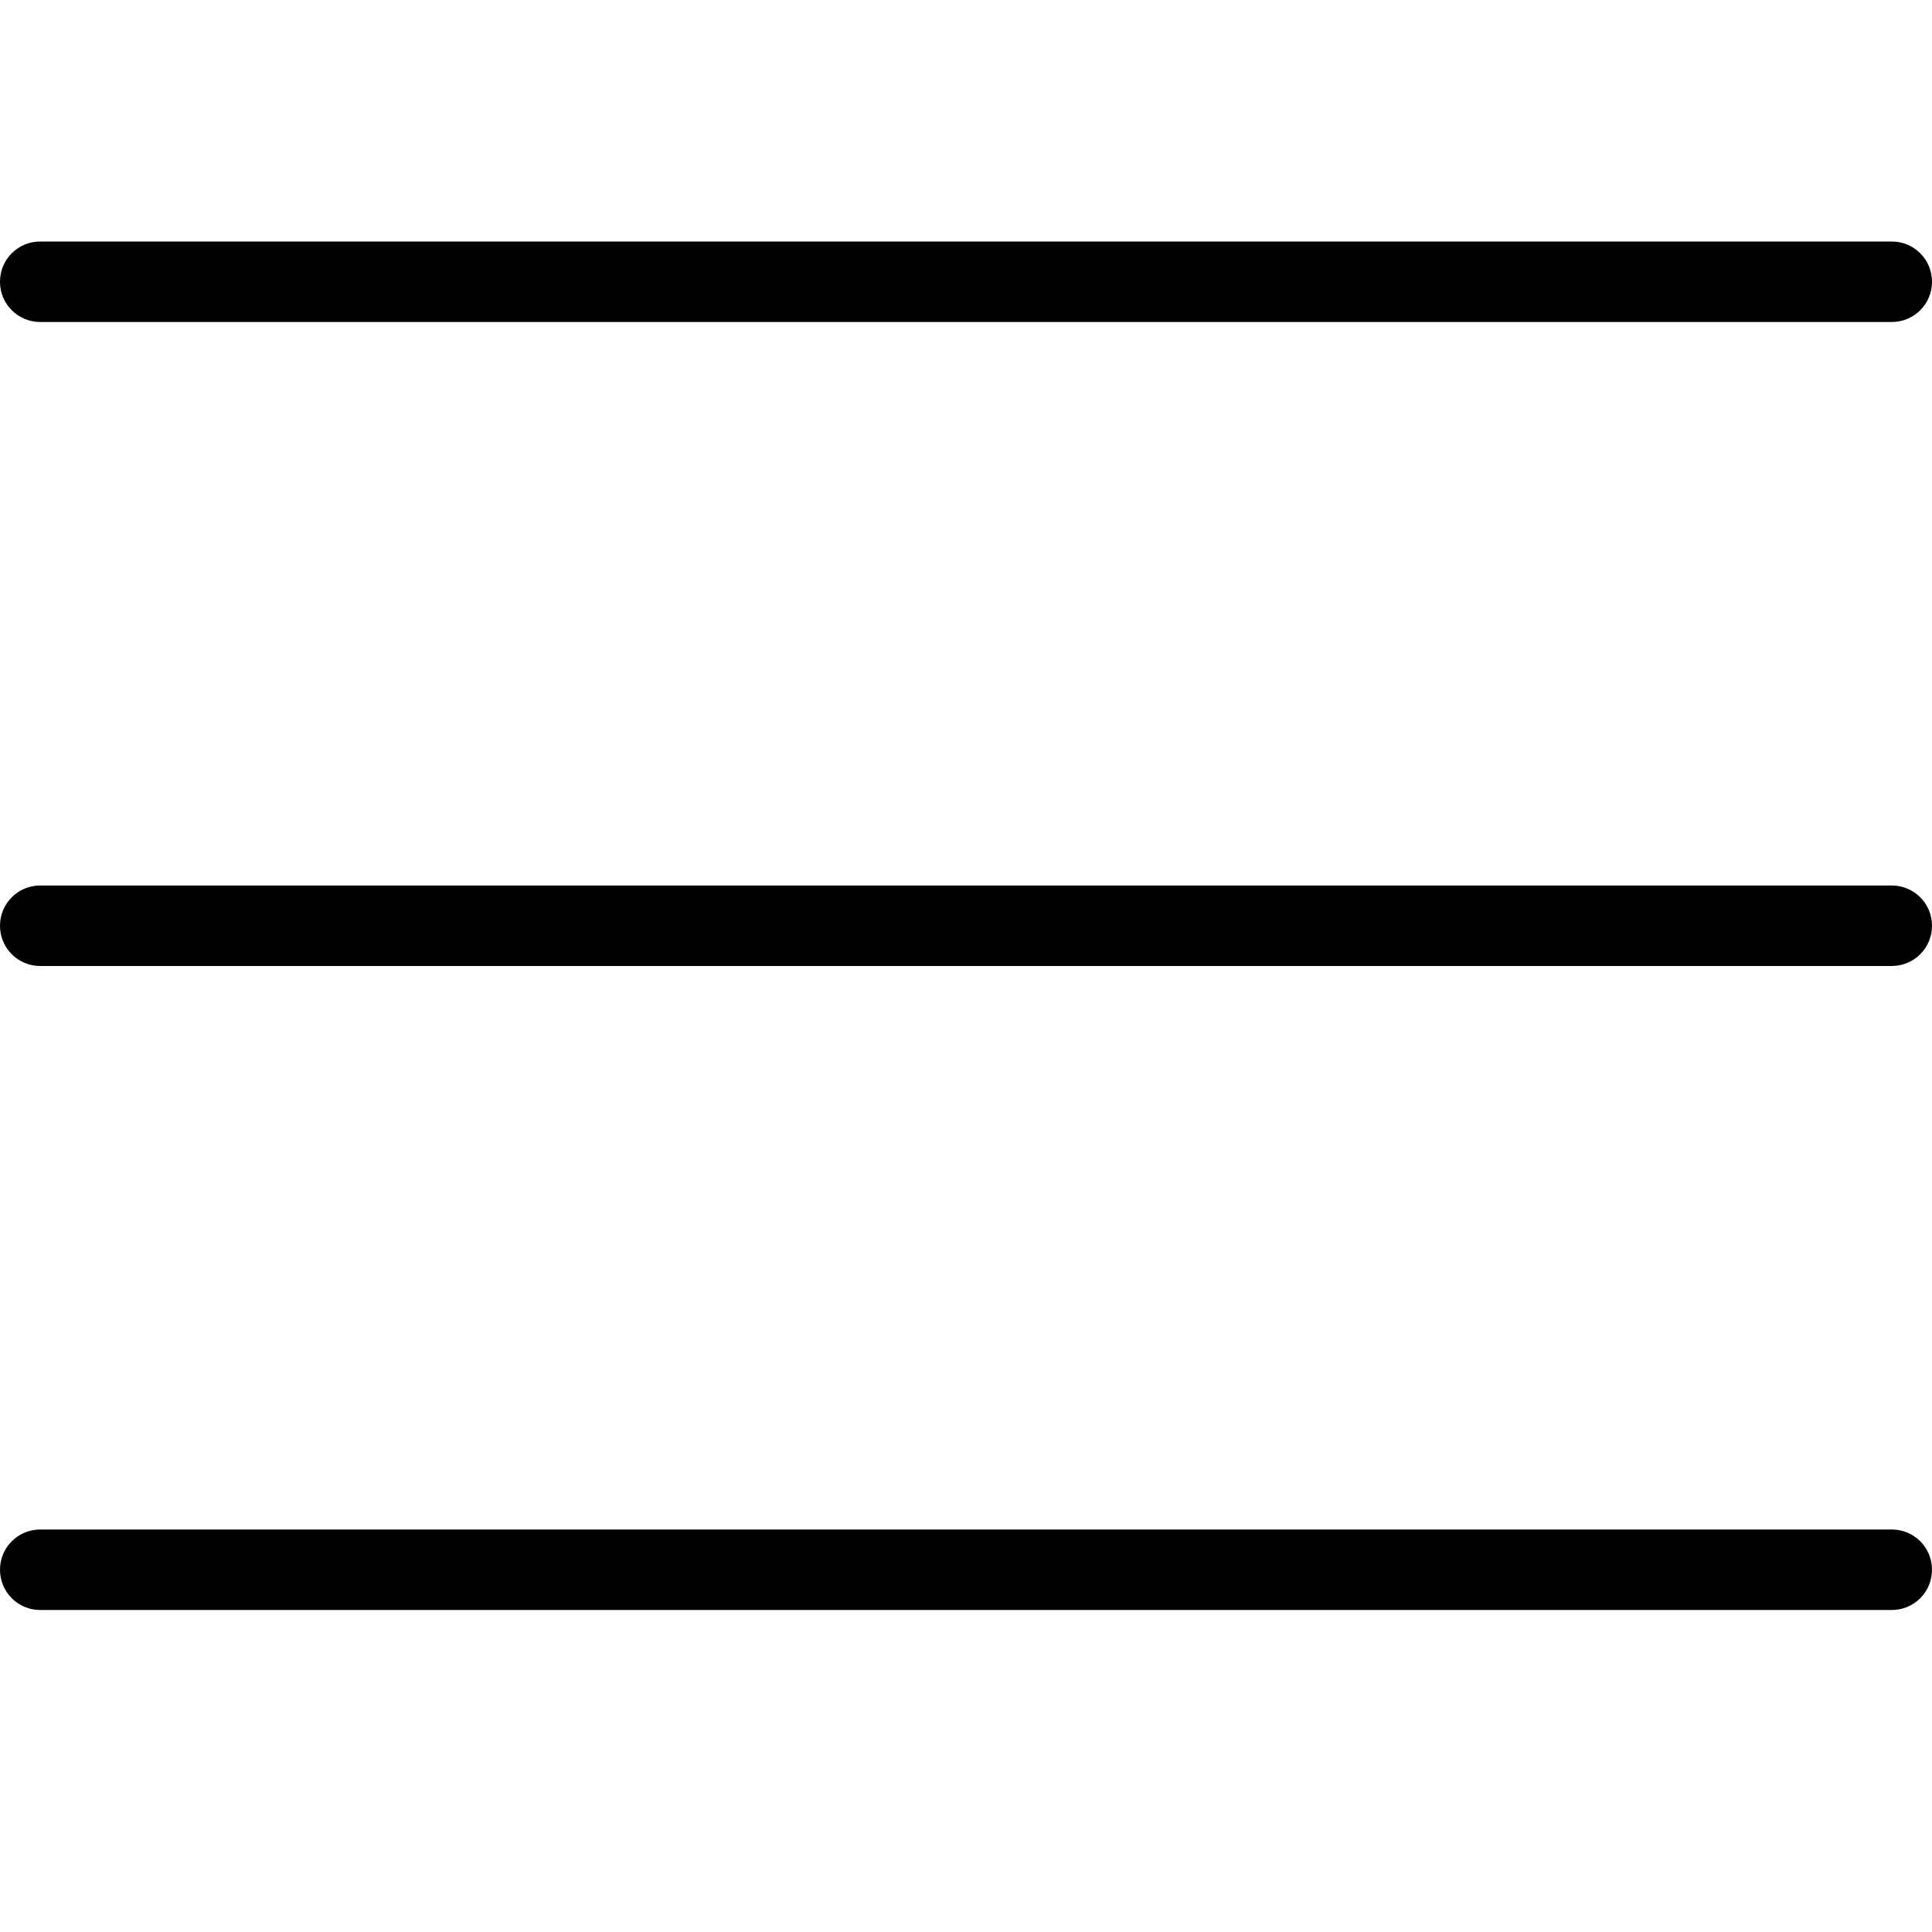<svg fill="#000000" height="24" viewBox="0 0 24 24" width="24" xmlns="http://www.w3.org/2000/svg">
<path d="m 0.5,19 23,0 c 0.277,0 0.5,0.223 0.5,0.5 0,0.277 -0.223,0.5 -0.5,0.5 l -23,0 C 0.223,20 0,19.777 0,19.5 0,19.223 0.223,19 0.5,19 Z m 0,-8 23,0 c 0.277,0 0.5,0.223 0.5,0.5 0,0.277 -0.223,0.5 -0.5,0.5 l -23,0 C 0.223,12 0,11.777 0,11.5 0,11.223 0.223,11 0.5,11 Z m 0,-8 23,0 C 23.777,3 24,3.223 24,3.5 24,3.777 23.777,4 23.5,4 L 0.5,4 C 0.223,4 0,3.777 0,3.5 0,3.223 0.223,3 0.5,3 Z"/>
</svg>